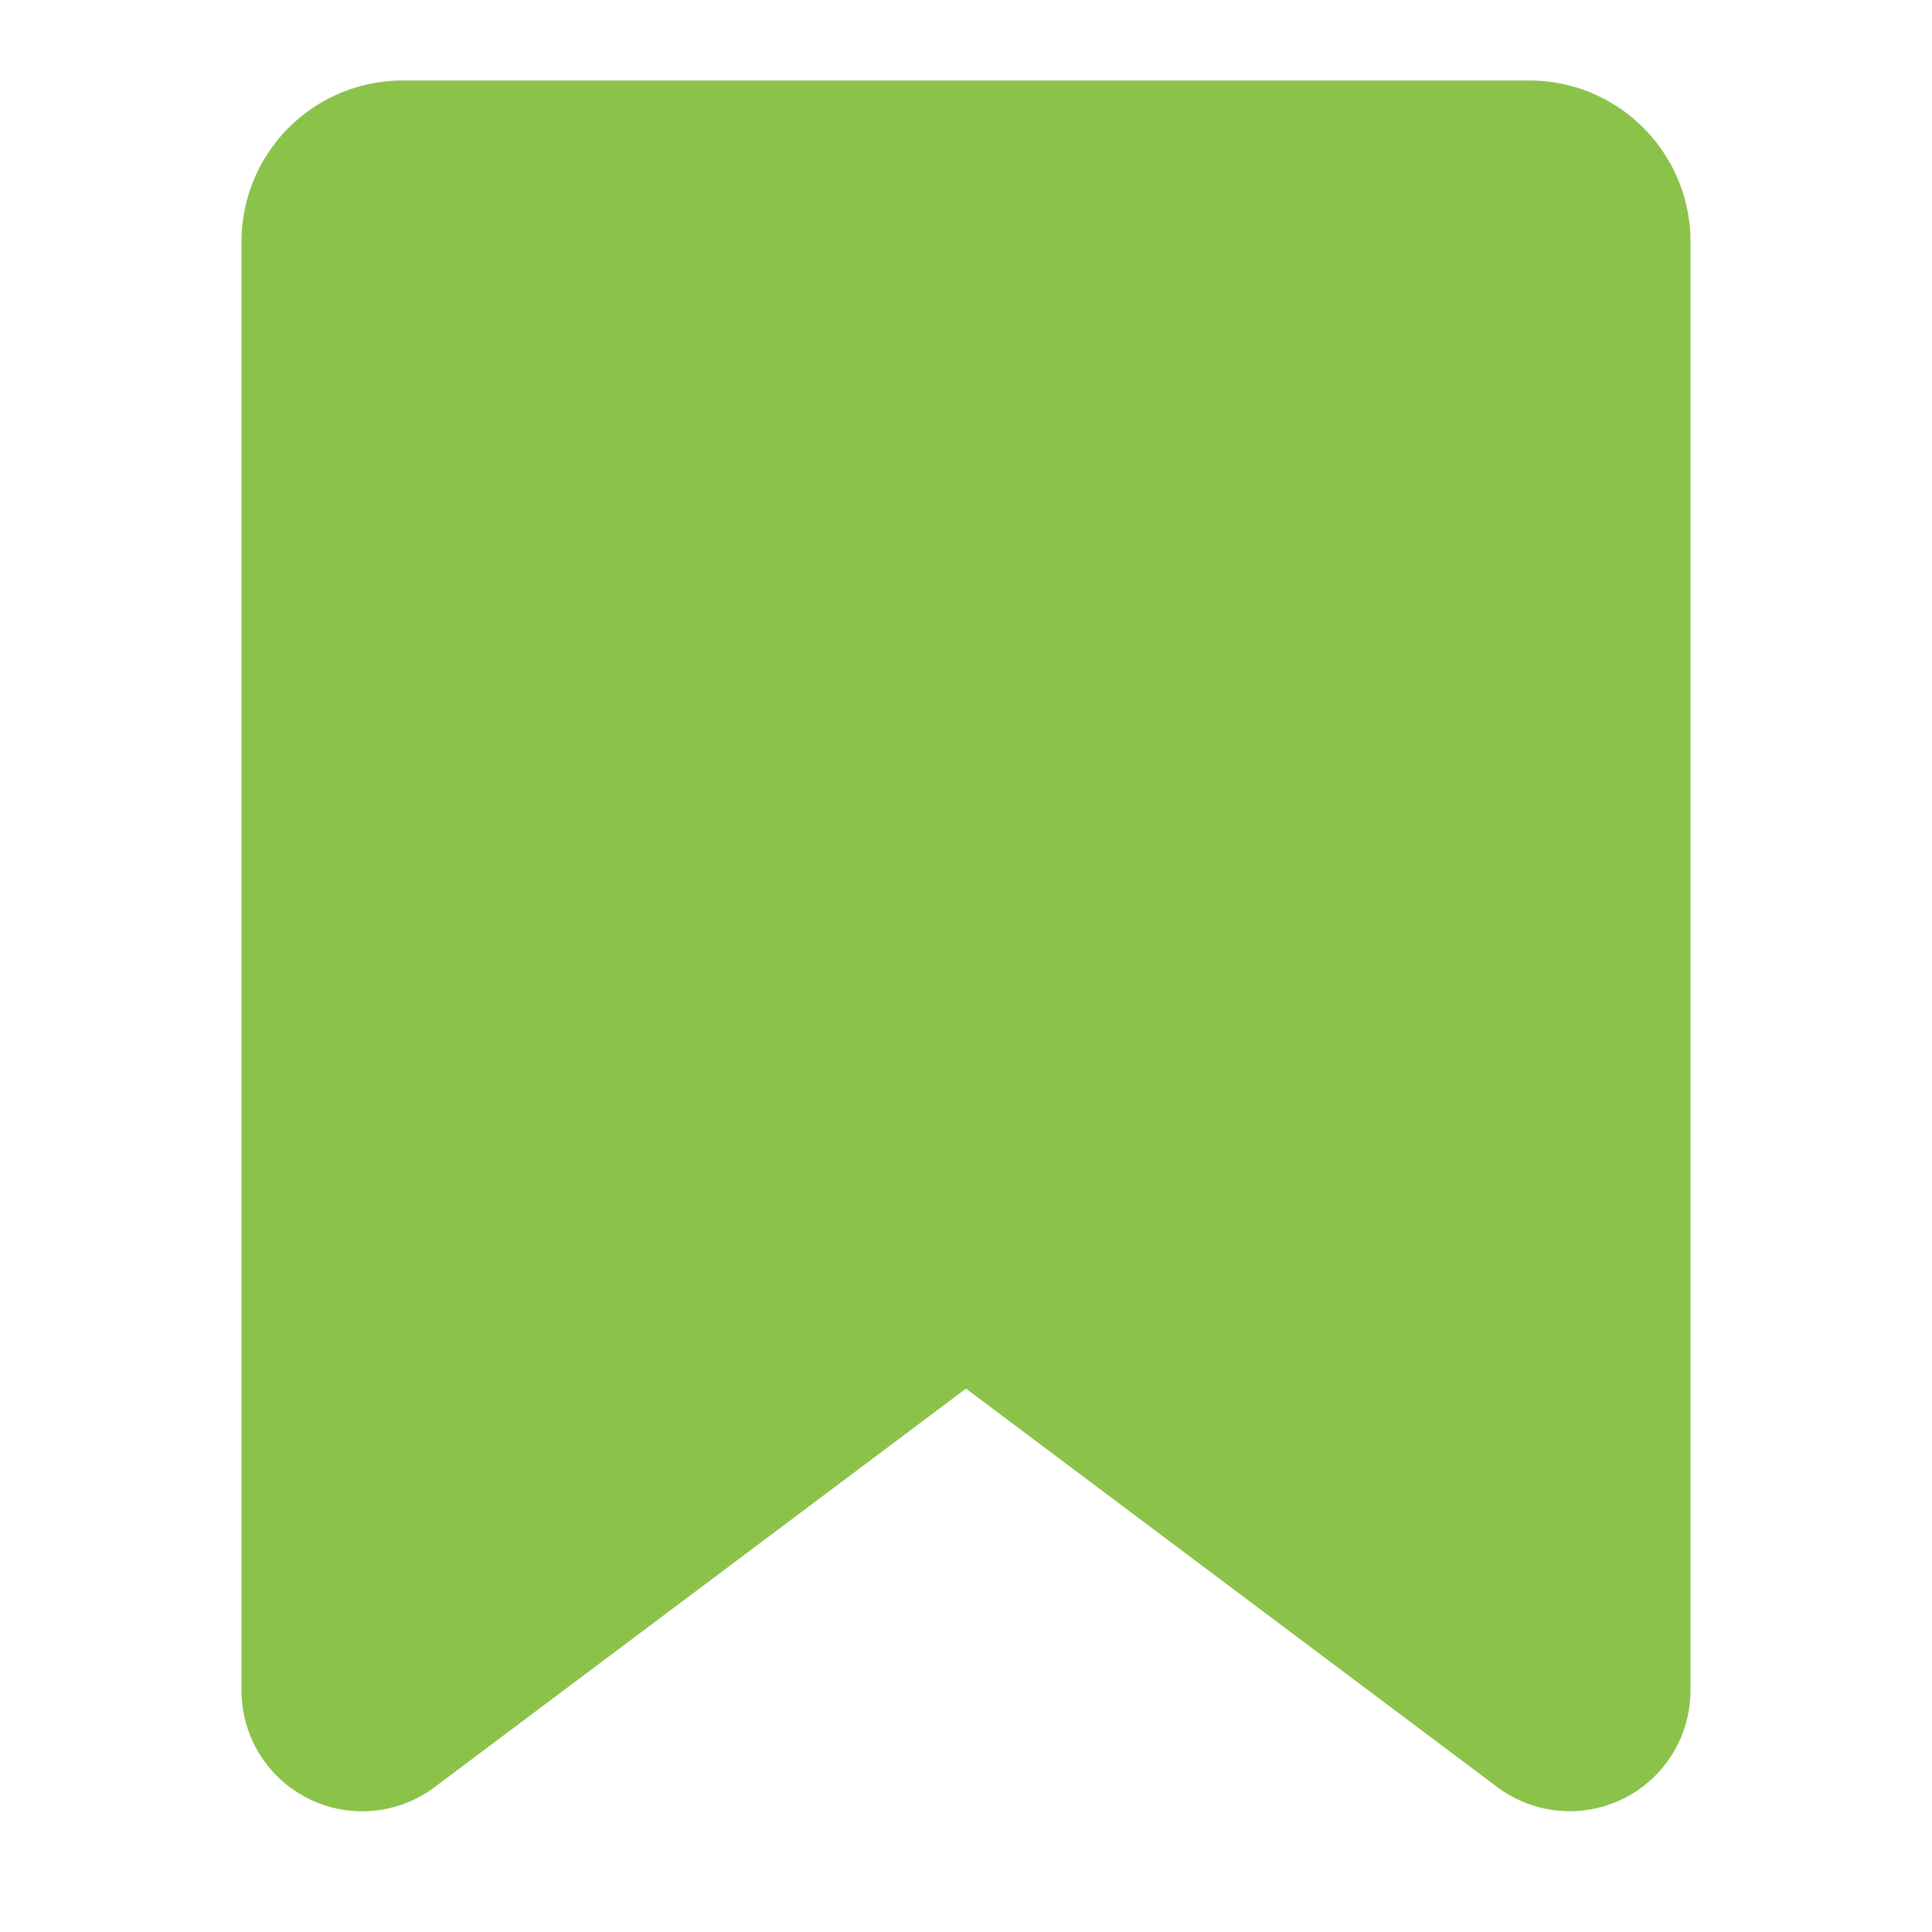 <svg width="100pt" height="100pt" viewBox="0 0 100 100" xmlns="http://www.w3.org/2000/svg"><path fill="#8bc34a" d="M79.168 4.168H20.832A8.34 8.34 0 0 0 12.5 12.5v75a6.248 6.248 0 0 0 10 5L50 71.875 77.5 92.5a6.252 6.252 0 0 0 10-5v-75c-.008-4.602-3.734-8.328-8.332-8.332z"/></svg>